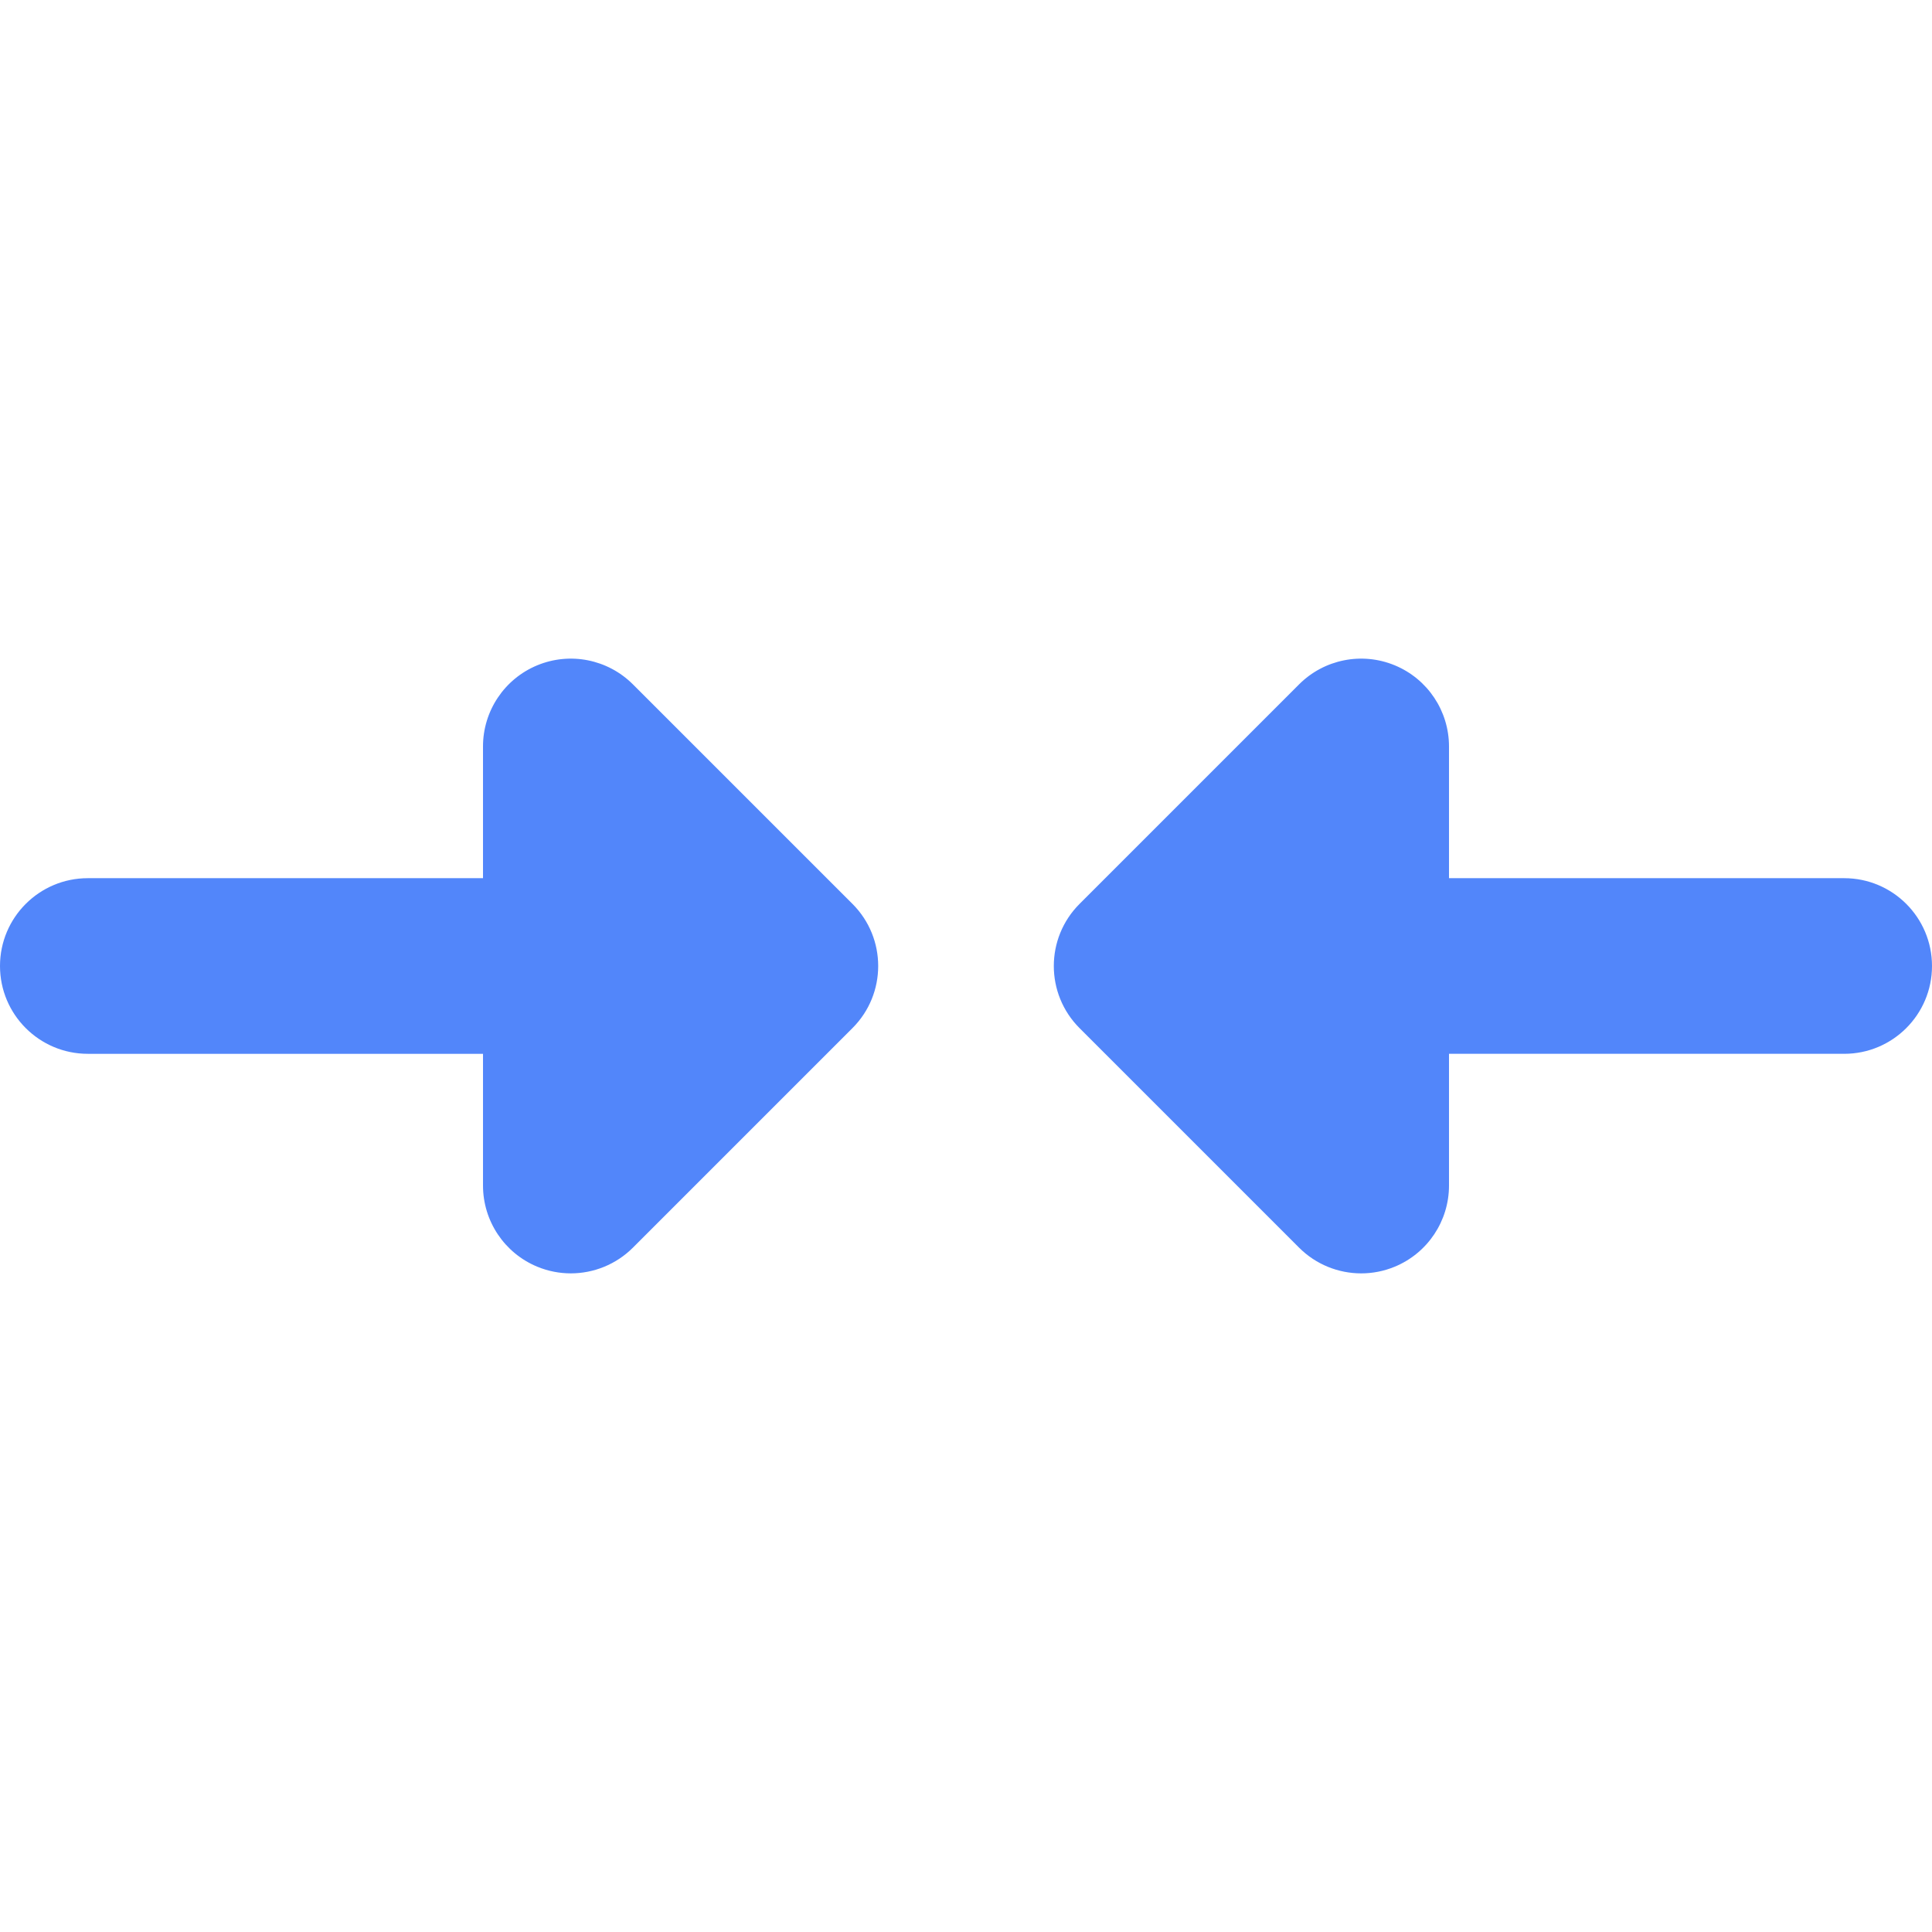 <?xml version="1.0" encoding="iso-8859-1"?>
<!-- Uploaded to: SVG Repo, www.svgrepo.com, Generator: SVG Repo Mixer Tools -->
<svg height="800px" width="800px" version="1.1" id="Layer_1" xmlns="http://www.w3.org/2000/svg" xmlns:xlink="http://www.w3.org/1999/xlink" 
	 viewBox="0 0 512 512" xml:space="preserve">
<g>
	<path style="fill:#5286FA;" d="M488.727,232.727H384v-34.909c0-9.413-5.671-17.9-14.367-21.501
		c-8.699-3.603-18.708-1.612-25.363,5.046l-58.182,58.182c-9.089,9.089-9.089,23.823,0,32.912l58.182,58.182
		c4.453,4.453,10.404,6.817,16.462,6.817c2.998,0,6.021-0.579,8.901-1.772C378.33,332.081,384,323.595,384,314.183v-34.911h104.727
		C501.58,279.273,512,268.853,512,256C512,243.147,501.58,232.727,488.727,232.727z"/>
	<path style="fill:#5286FA;" d="M167.729,181.363c-6.656-6.658-16.666-8.65-25.363-5.046C133.67,179.92,128,188.407,128,197.818
		v34.909H23.273C10.42,232.727,0,243.147,0,256c0,12.853,10.42,23.273,23.273,23.273h104.729v34.909
		c0,9.413,5.671,17.9,14.367,21.501c2.88,1.193,5.904,1.772,8.901,1.772c6.057,0,12.01-2.365,16.462-6.817l58.182-58.182
		c9.089-9.089,9.089-23.823,0-32.912L167.729,181.363z"/>
</g>
</svg>